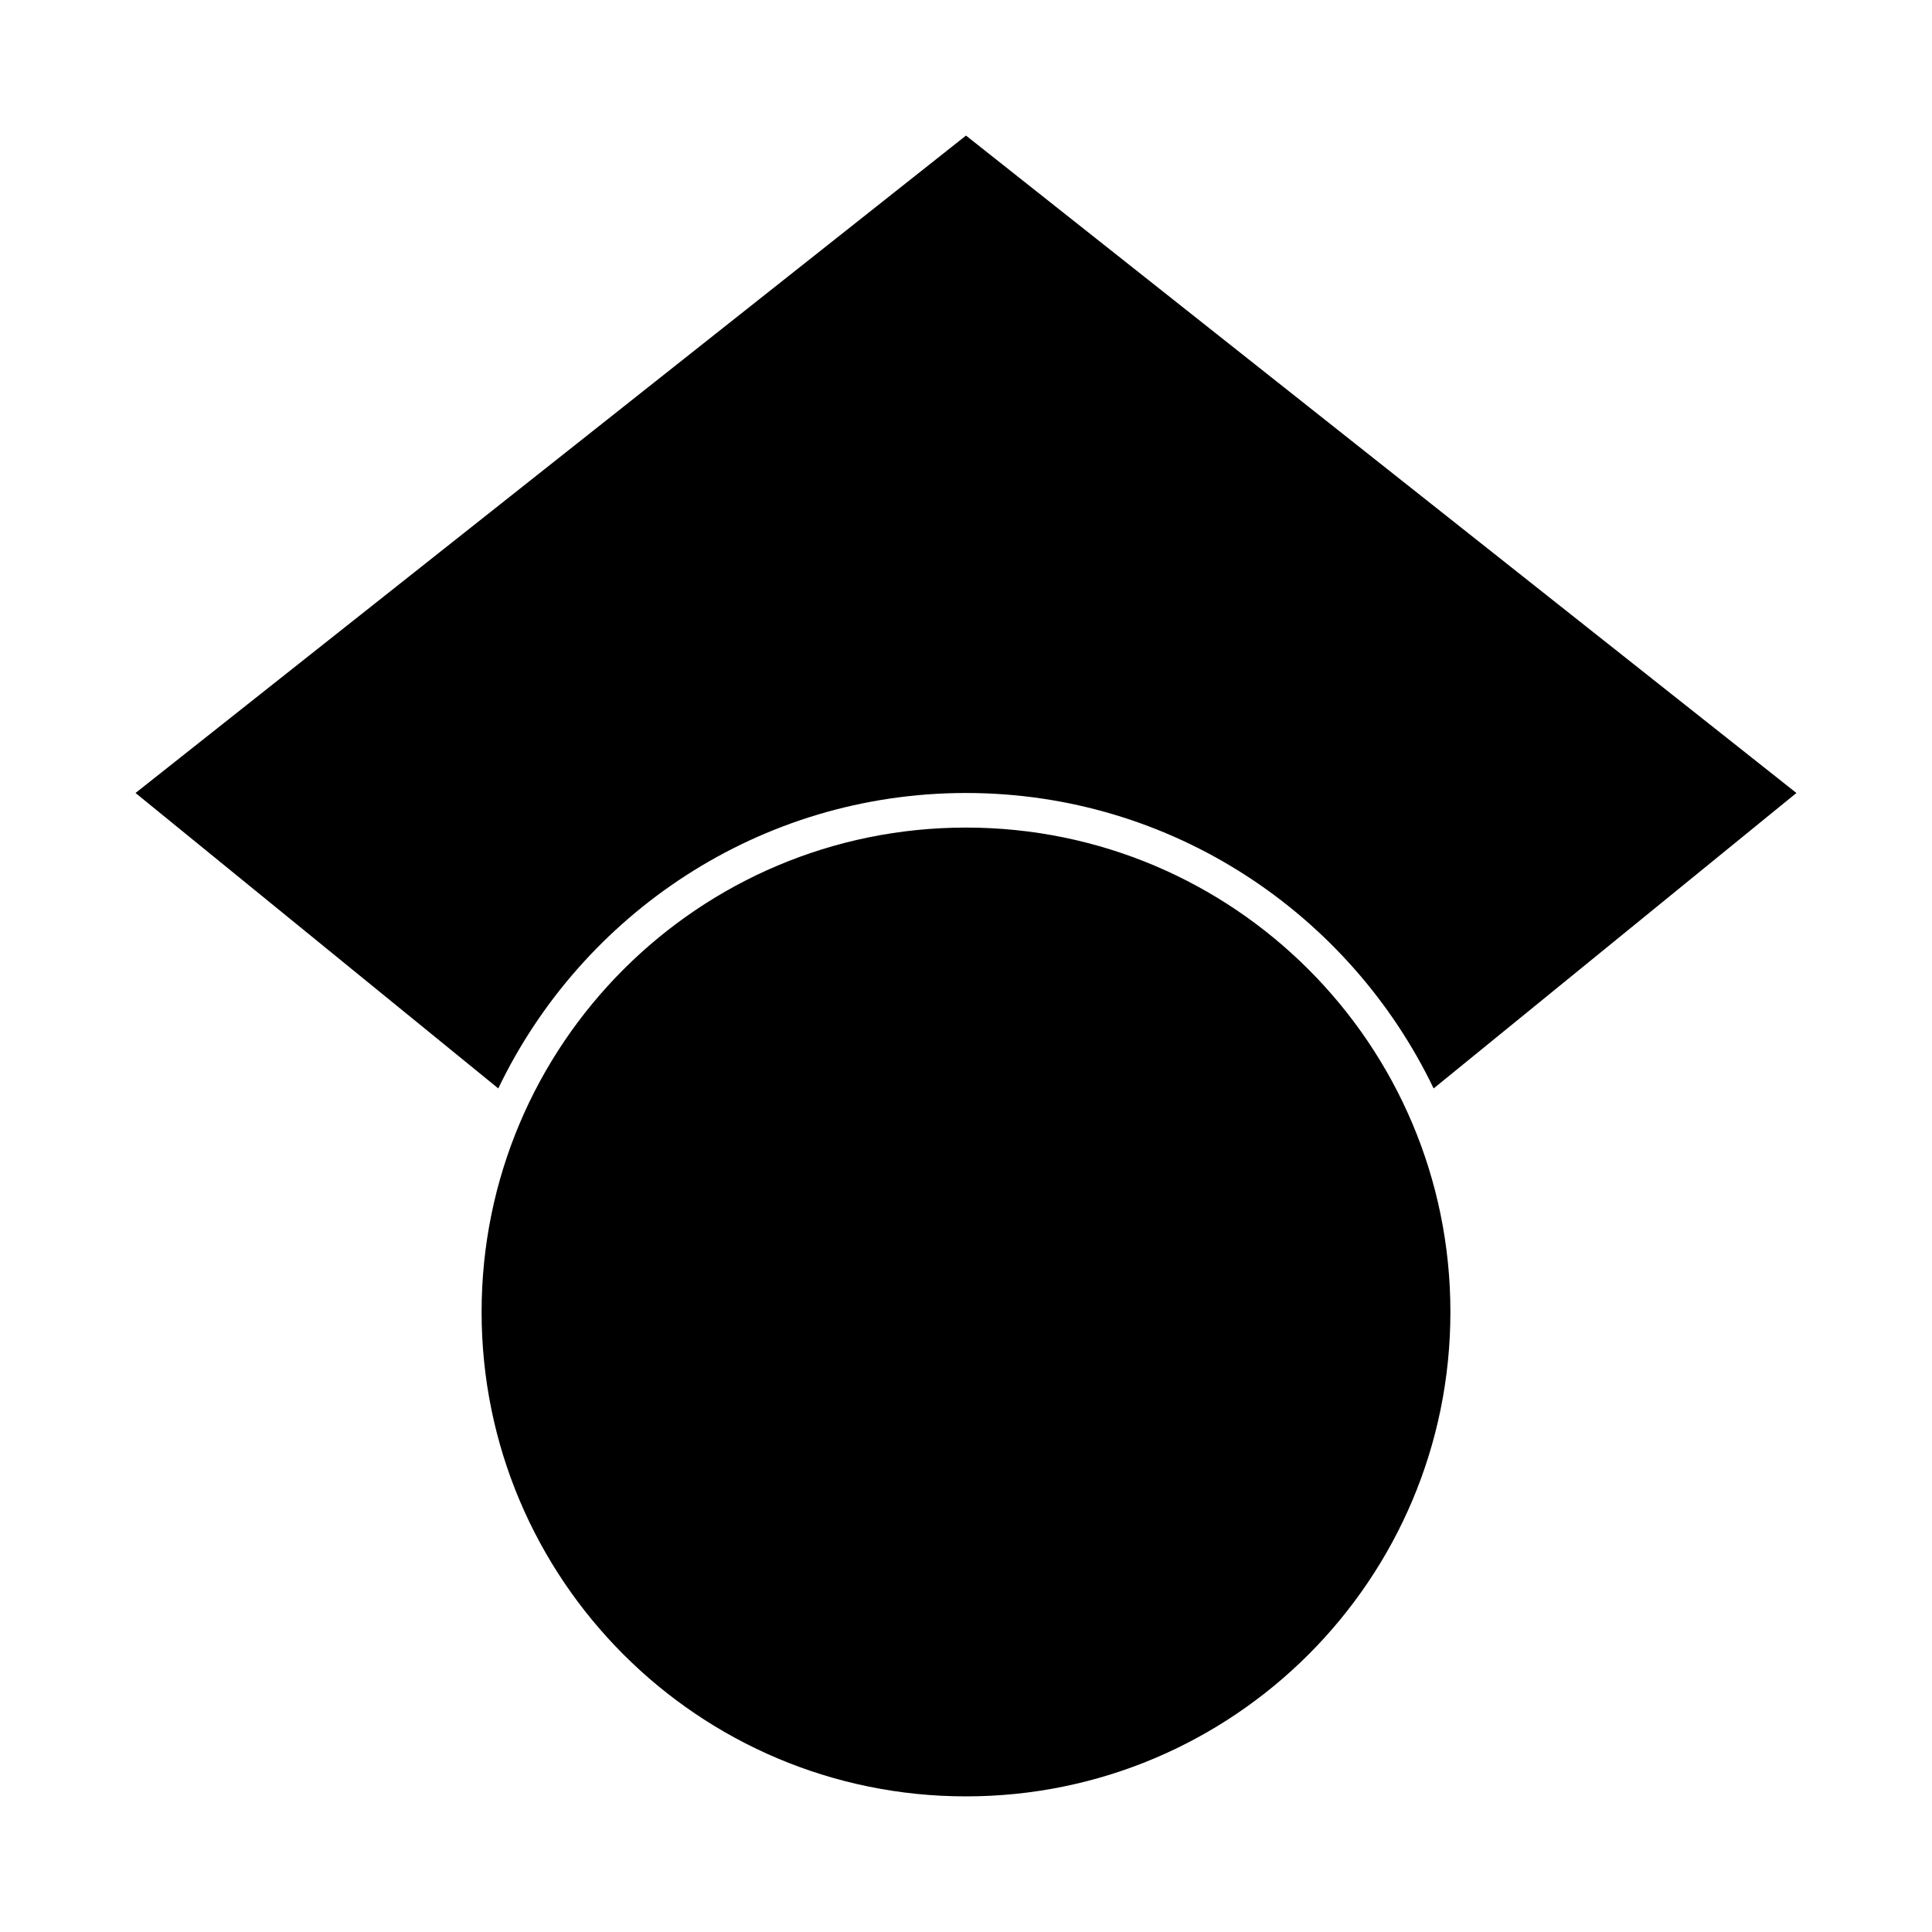 <?xml version="1.0" encoding="UTF-8"?>
<svg id="Layer_2" data-name="Layer 2" xmlns="http://www.w3.org/2000/svg" viewBox="0 0 400 400">
  <defs>
    <style>
      .cls-1 {
        fill: none;
      }
    </style>
  </defs>
  <g id="Layer_1-2" data-name="Layer 1">
    <path d="M103.17,225.35l-75.11-61.17L200,28.07l171.93,136.11-75.11,61.17c-17.34-36.11-54.16-61.17-96.83-61.17s-79.49,25.04-96.83,61.17ZM200,171.34c-55.39,0-100.29,44.9-100.29,100.29s44.9,100.29,100.29,100.29,100.29-44.9,100.29-100.29-44.9-100.29-100.29-100.29Z"/>
    <rect class="cls-1" width="400" height="400"/>
  </g>
</svg>